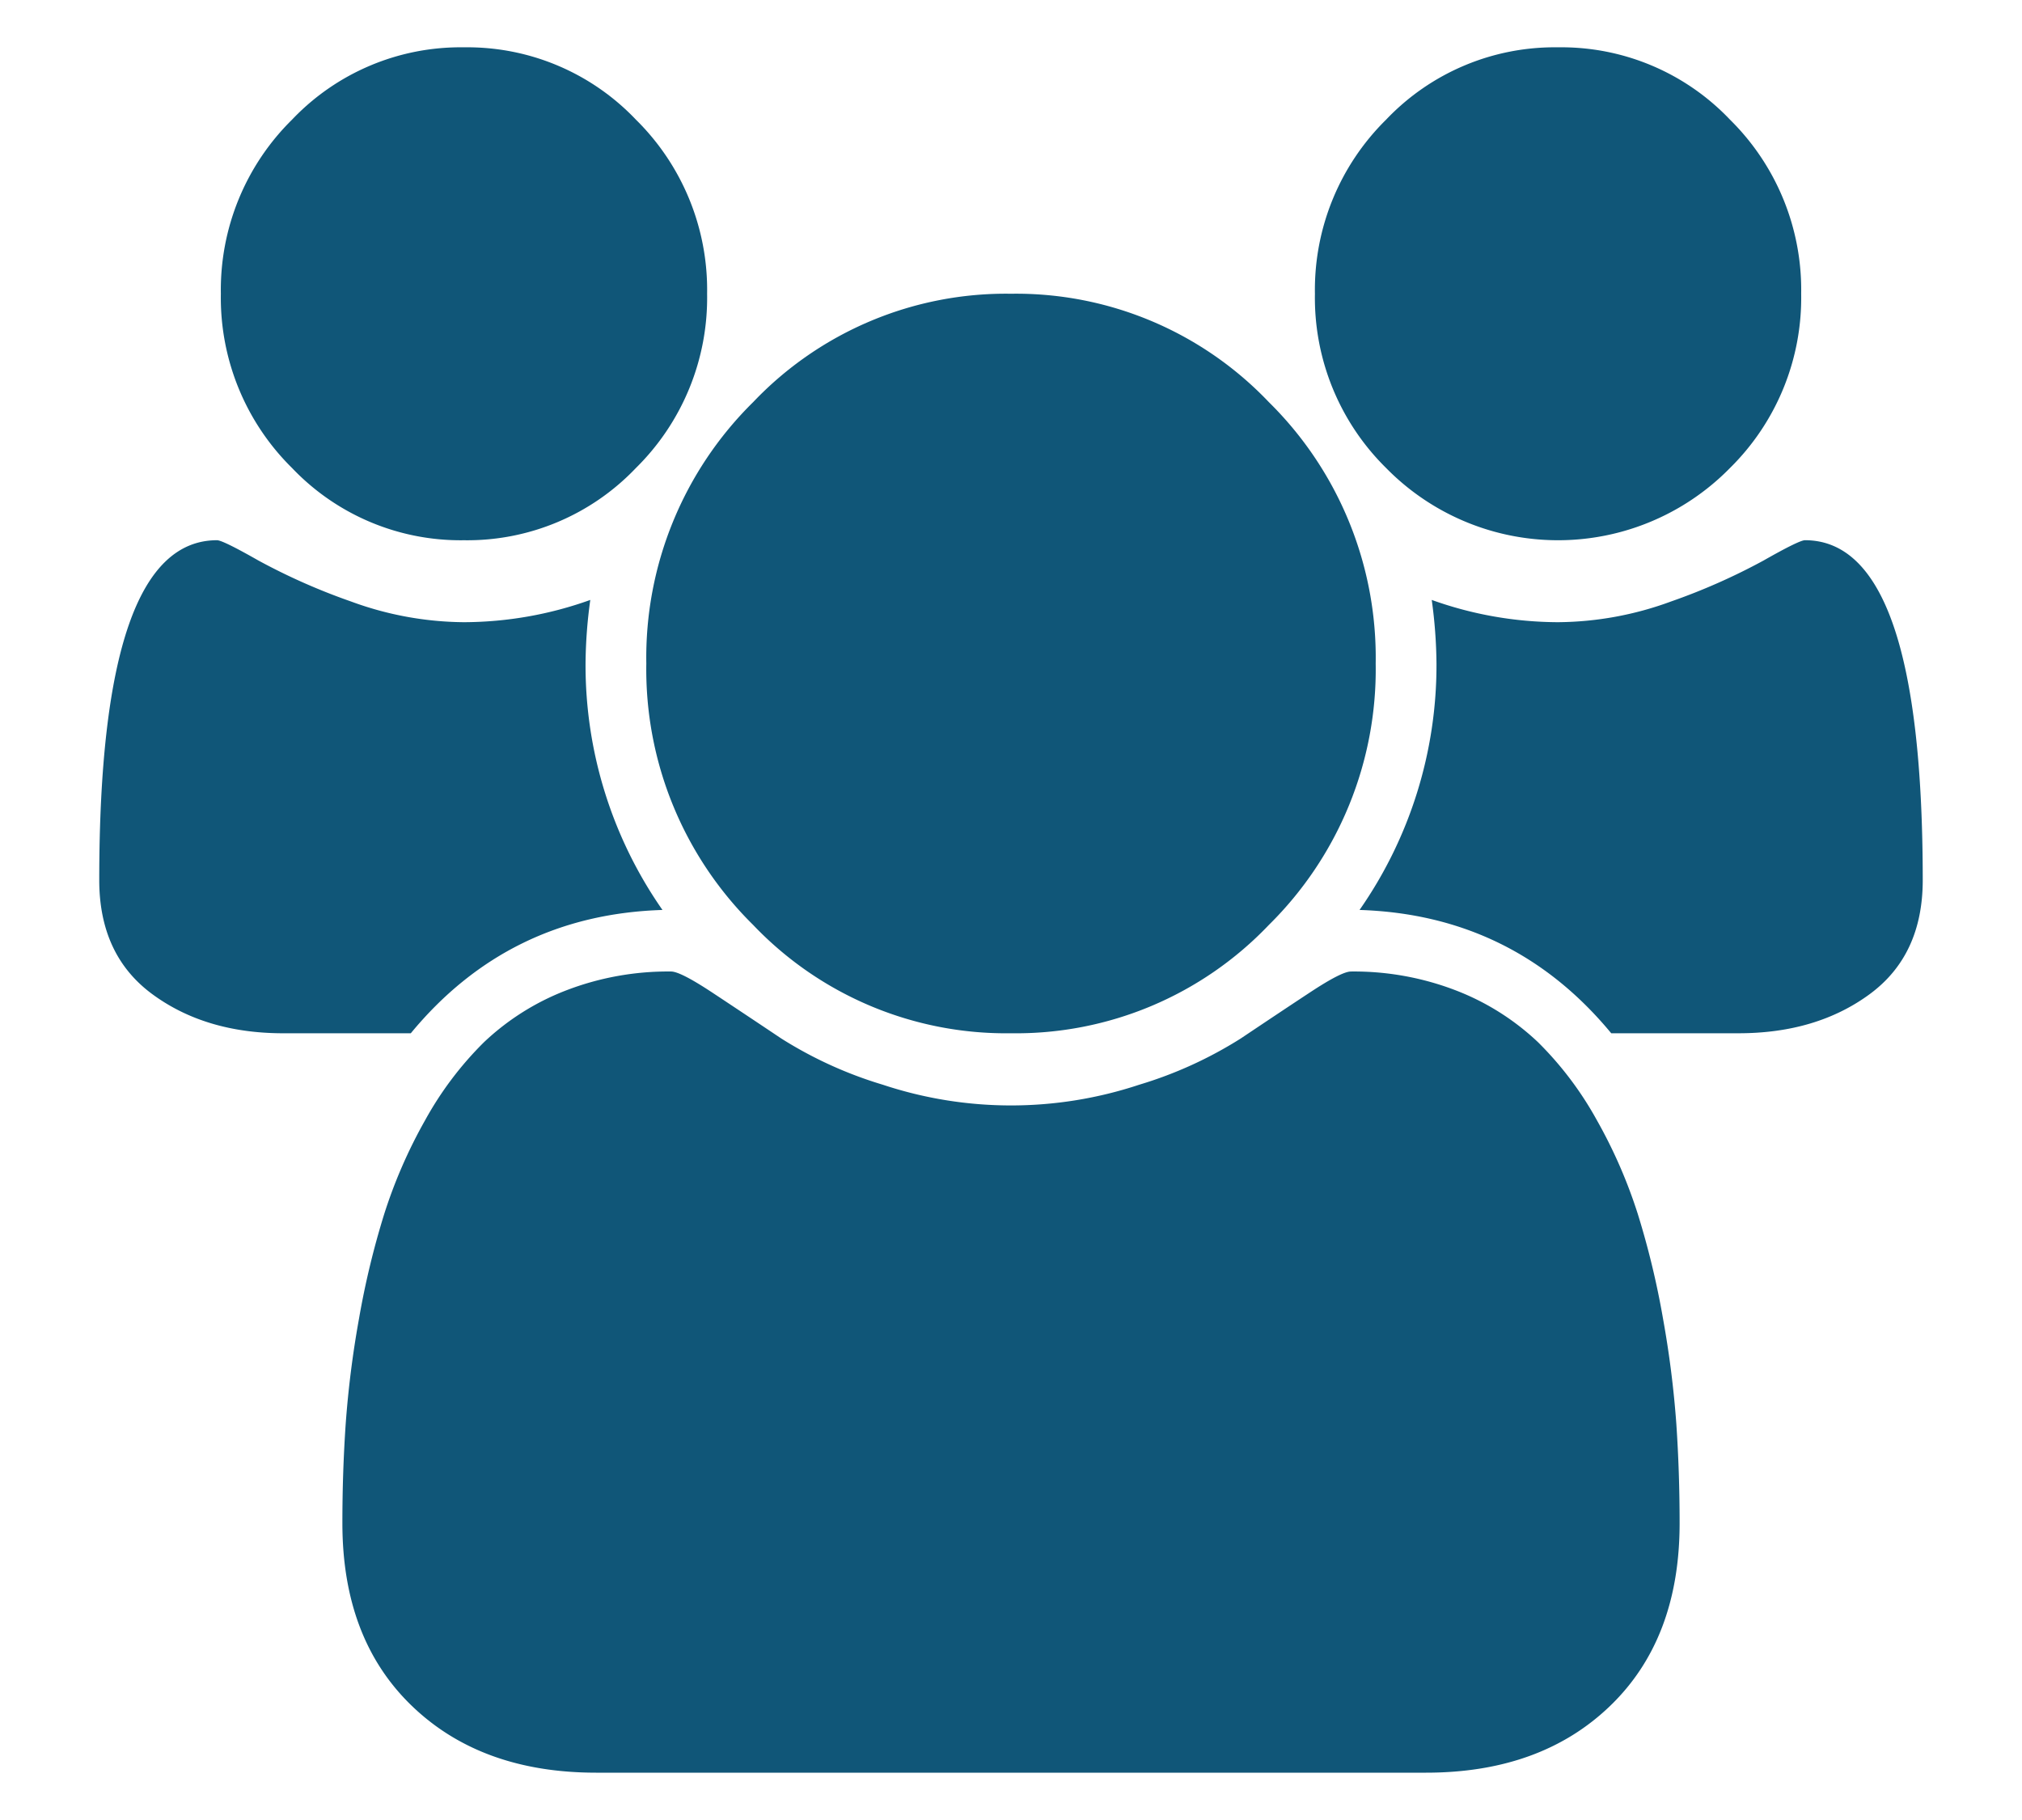 <svg xmlns="http://www.w3.org/2000/svg" width="40" height="36" viewBox="0 0 250 250">
  <defs>
    <style>
      .cls-1 {
        fill: #105678;
        fill-rule: evenodd;
      }
    </style>
  </defs>
  <path id="Group" class="cls-1" d="M66.552,91.144a66.754,66.754,0,0,1,.652-8.736,51.772,51.772,0,0,1-17.353,3.058,45.739,45.739,0,0,1-15.526-2.846A85.765,85.765,0,0,1,21.6,76.987q-4.892-2.785-5.676-2.781-16.178,0-16.178,46.686,0,10.316,7.307,15.681t18,5.36H42.545q13.437-16.282,34.574-16.939A58.748,58.748,0,0,1,66.552,91.144h0ZM216.4,195.563a137.352,137.352,0,0,0-1.827-14.429,113.767,113.767,0,0,0-3.458-14.354A68.348,68.348,0,0,0,205.5,153.9a46.873,46.873,0,0,0-8.09-10.731,34.322,34.322,0,0,0-11.155-7.07,38.964,38.964,0,0,0-14.547-2.65c-0.87,0-2.74.966-5.61,2.855s-6.047,4.01-9.525,6.339A56.454,56.454,0,0,1,142.615,149a55.927,55.927,0,0,1-35.227,0,56.4,56.4,0,0,1-13.96-6.358q-5.218-3.494-9.523-6.339c-2.871-1.889-4.742-2.855-5.611-2.855a38.956,38.956,0,0,0-14.548,2.65,34.3,34.3,0,0,0-11.155,7.07A46.871,46.871,0,0,0,44.5,153.9a68.219,68.219,0,0,0-5.611,12.879,114.046,114.046,0,0,0-3.458,14.354,137.026,137.026,0,0,0-1.827,14.429q-0.459,6.68-.456,13.673,0,15.882,9.524,25.07T67.987,243.5h114.03q15.786,0,25.312-9.195t9.524-25.07Q216.853,202.239,216.4,195.563ZM49.852,6.5a31.932,31.932,0,0,0-23.615,9.93,32.815,32.815,0,0,0-9.785,23.922,32.818,32.818,0,0,0,9.785,23.938,31.956,31.956,0,0,0,23.615,9.919,31.962,31.962,0,0,0,23.615-9.919,32.821,32.821,0,0,0,9.785-23.938,32.818,32.818,0,0,0-9.785-23.921A31.938,31.938,0,0,0,49.852,6.5ZM125,40.349A47.926,47.926,0,0,0,89.579,55.235,49.263,49.263,0,0,0,74.9,91.144a49.3,49.3,0,0,0,14.678,35.909A47.982,47.982,0,0,0,125,141.932a47.983,47.983,0,0,0,35.423-14.879A49.3,49.3,0,0,0,175.1,91.144a49.265,49.265,0,0,0-14.678-35.909A47.927,47.927,0,0,0,125,40.349ZM234.075,74.205q-0.783,0-5.676,2.781a85.8,85.8,0,0,1-12.721,5.634,45.75,45.75,0,0,1-15.526,2.846A51.755,51.755,0,0,1,182.8,82.408a67.242,67.242,0,0,1,.652,8.736,58.752,58.752,0,0,1-10.568,33.849q21.137,0.675,34.575,16.939h17.482q10.7,0,18.006-5.36t7.305-15.681q0-46.679-16.177-46.686h0ZM200.152,6.5a31.933,31.933,0,0,0-23.615,9.93,32.814,32.814,0,0,0-9.785,23.922,32.817,32.817,0,0,0,9.785,23.938,33.073,33.073,0,0,0,47.231,0,32.821,32.821,0,0,0,9.785-23.938,32.818,32.818,0,0,0-9.785-23.921A31.937,31.937,0,0,0,200.152,6.5Z"/>
</svg>